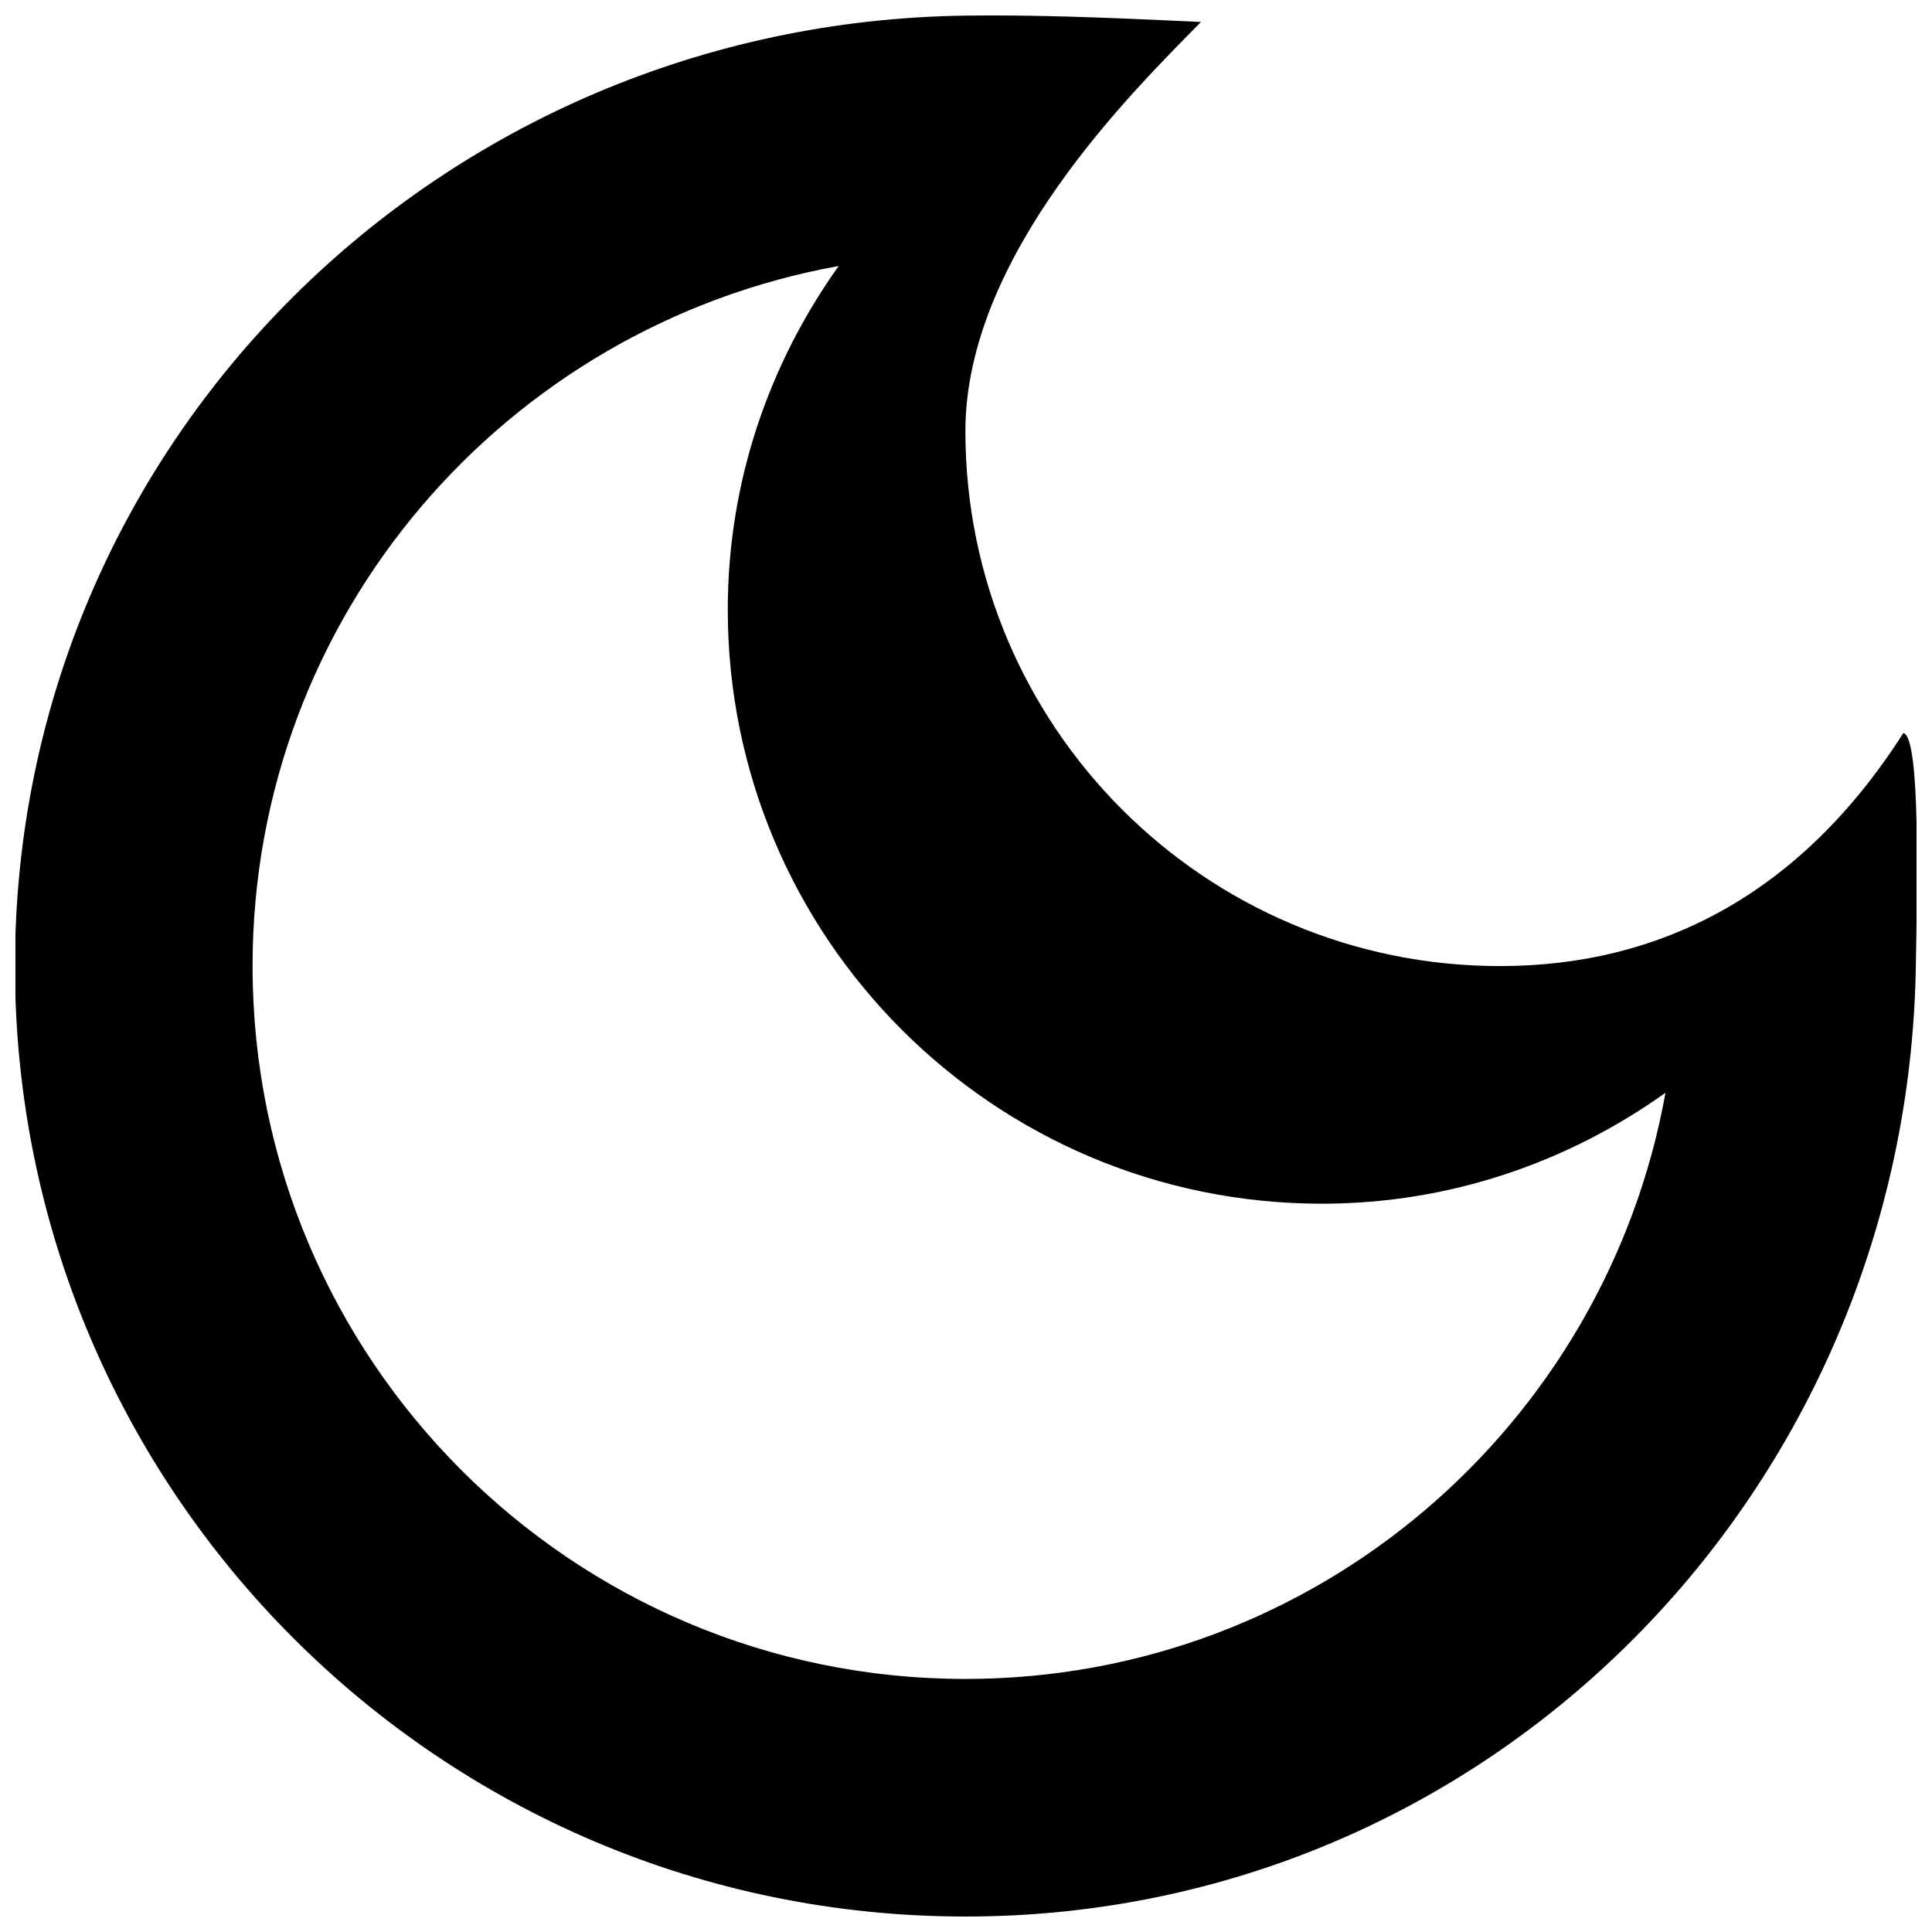 <?xml version="1.0" encoding="UTF-8"?>
<!-- Uploaded to: SVG Find, www.svgrepo.com, Generator: SVG Find Mixer Tools -->
<svg width="800px" height="800px" version="1.1" viewBox="144 144 512 512" xmlns="http://www.w3.org/2000/svg">
 <defs>
  <clipPath id="a">
   <path d="m148.09 148.09h503.81v503.81h-503.81z"/>
  </clipPath>
 </defs>
 <g clip-path="url(#a)">
  <path d="m399.84 258.34c0.062 78.25 63.434 141.68 141.68 141.68 42.004 0 79.359-18.633 106.88-61.742 4.644 0.832 3.629 42.617 3.32 61.742-2.246 139.1-112.78 251.88-251.88 251.88s-251.88-112.78-251.88-251.88c-0.004-139.1 112.78-250.04 251.88-251.88 16.605-0.215 34.098 0.309 62.418 1.691-17.621 17.984-62.449 61.617-62.418 108.5zm-62.973 47.23c0-34.039 11.039-65.34 29.395-91.074-88.242 15.895-155.33 92.703-155.33 185.53 0 104.32 84.586 188.91 188.91 188.91 92.824 0 169.63-67.09 185.53-155.34-25.734 18.355-57.035 29.395-91.074 29.395-86.953 0-157.43-70.473-157.43-157.43z"/>
 </g>
</svg>